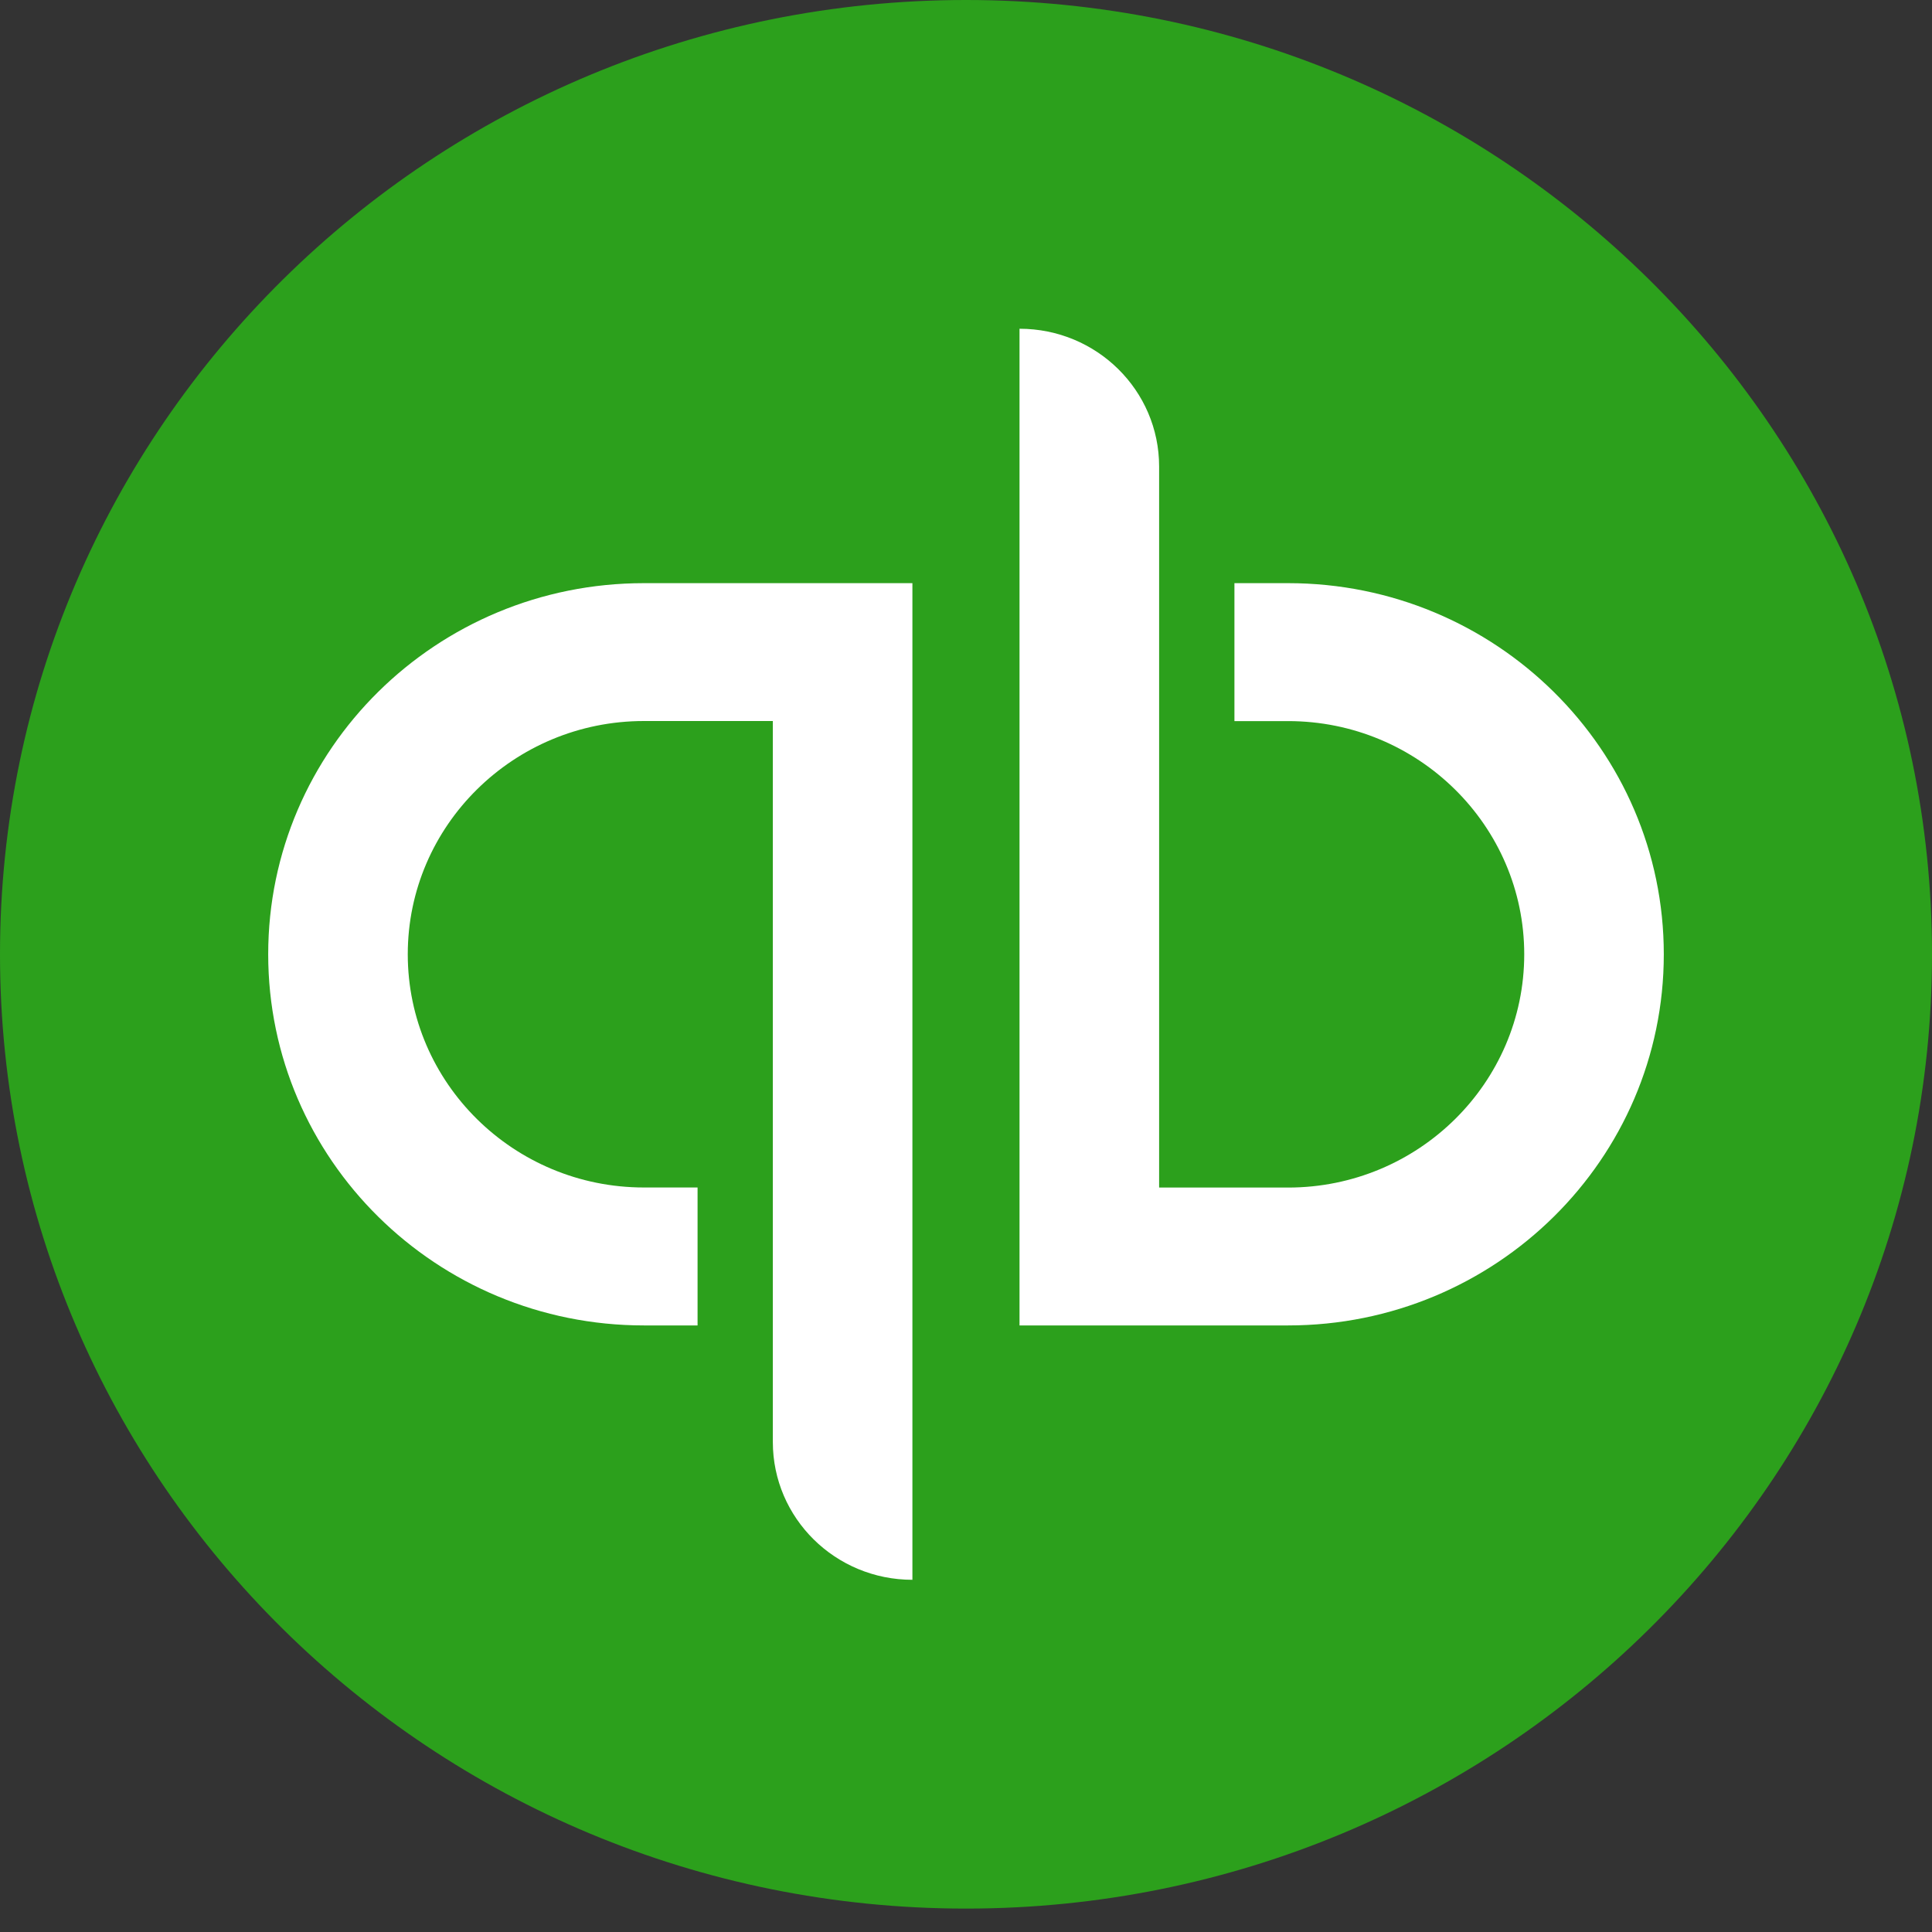 <svg xmlns="http://www.w3.org/2000/svg" width="50" height="50" viewBox="0 0 50 50" fill="none"><rect x="0" y="0" width="50" height="50" fill="#333333" stroke="none"/><path d="M25 49.394C38.807 49.394 50 38.336 50 24.697C50 11.057 38.807 0 25 0C11.193 0 0 11.057 0 24.697C0 38.336 11.193 49.394 25 49.394Z" fill="#2CA01C"></path><path d="M6.941 24.697C6.941 30 11.293 34.302 16.664 34.302H18.053V30.732H16.664C13.294 30.732 10.553 28.025 10.553 24.697C10.553 21.367 13.294 18.66 16.664 18.66H20.001V37.319C20.001 39.289 21.617 40.885 23.613 40.885V15.092H16.664C11.293 15.092 6.941 19.391 6.941 24.697V24.697ZM33.336 15.092H31.947V18.662H33.336C36.706 18.662 39.447 21.369 39.447 24.697C39.447 28.027 36.706 30.734 33.336 30.734H29.998V12.074C29.998 10.104 28.383 8.508 26.385 8.508V34.302H33.336C38.705 34.302 43.059 30.002 43.059 24.697C43.059 19.395 38.705 15.092 33.336 15.092V15.092Z" fill="white"></path></svg>